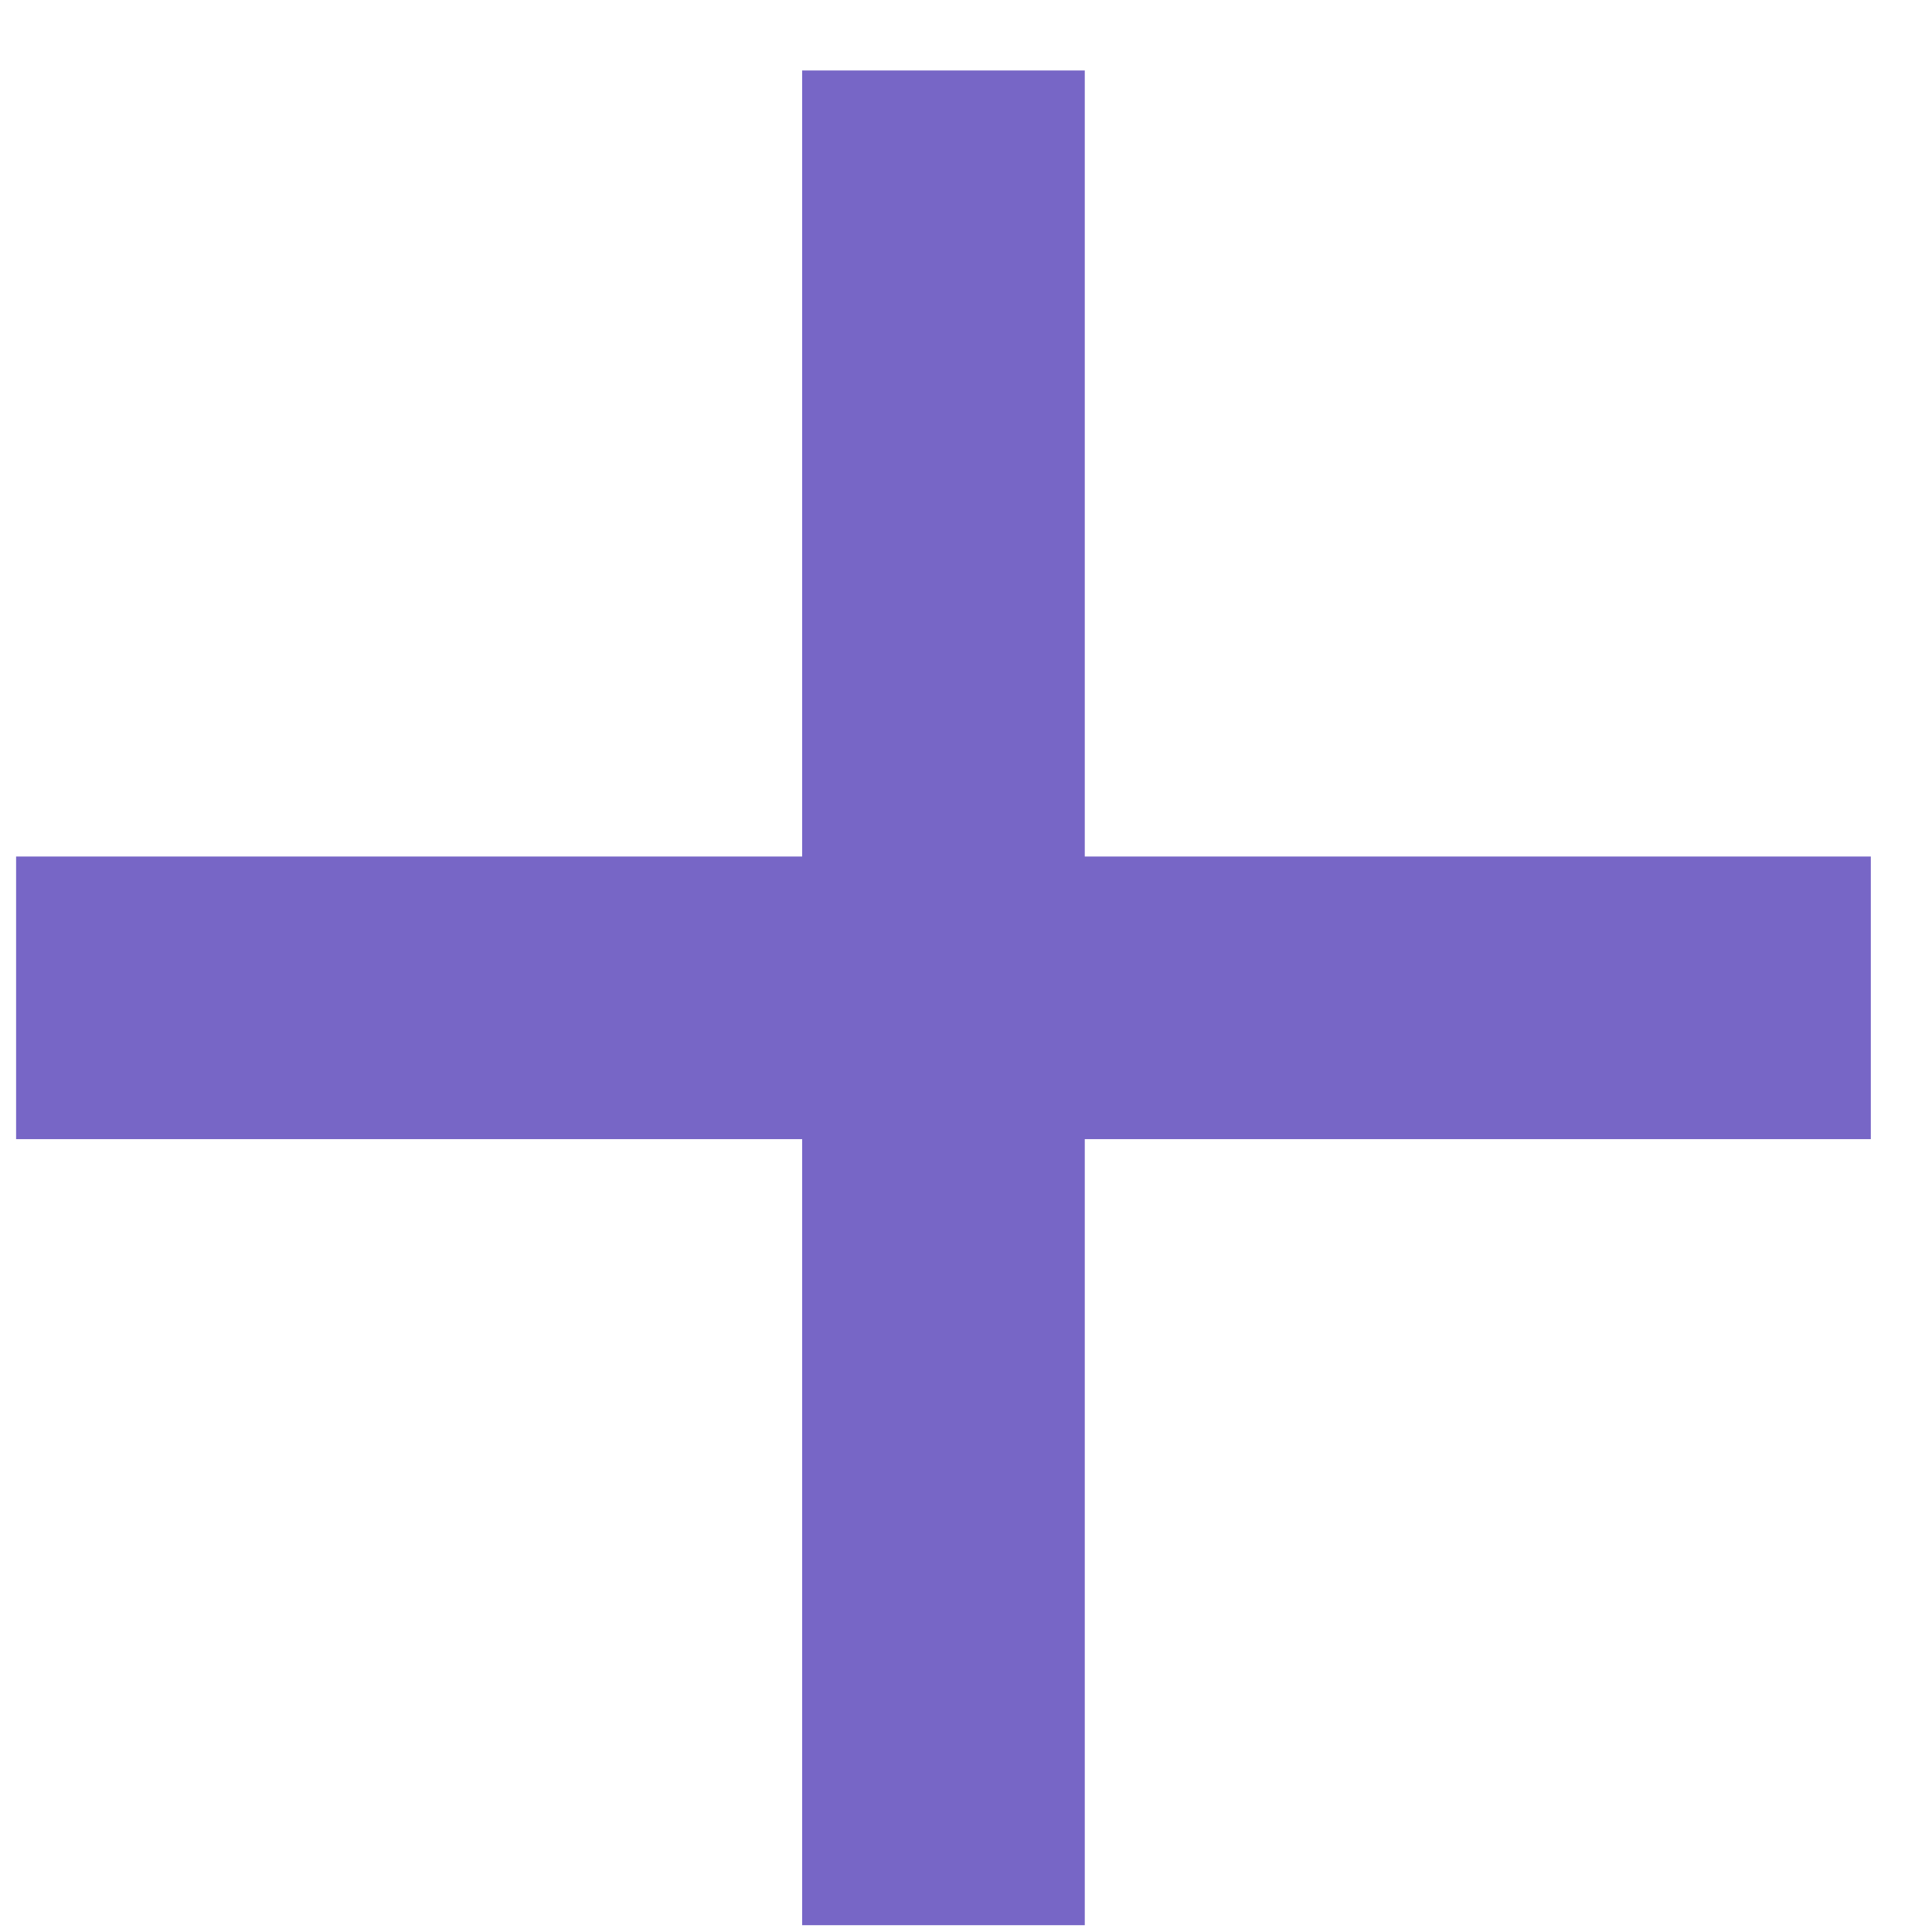 <?xml version="1.0" encoding="UTF-8"?> <svg xmlns="http://www.w3.org/2000/svg" width="21" height="21" viewBox="0 0 21 21" fill="none"><path d="M20.335 9.31V12.382L11.791 12.382L11.791 20.926H8.719L8.719 12.382H0.175L0.175 9.31H8.719V0.766L11.791 0.766V9.31L20.335 9.31Z" fill="#7766C6"></path></svg> 